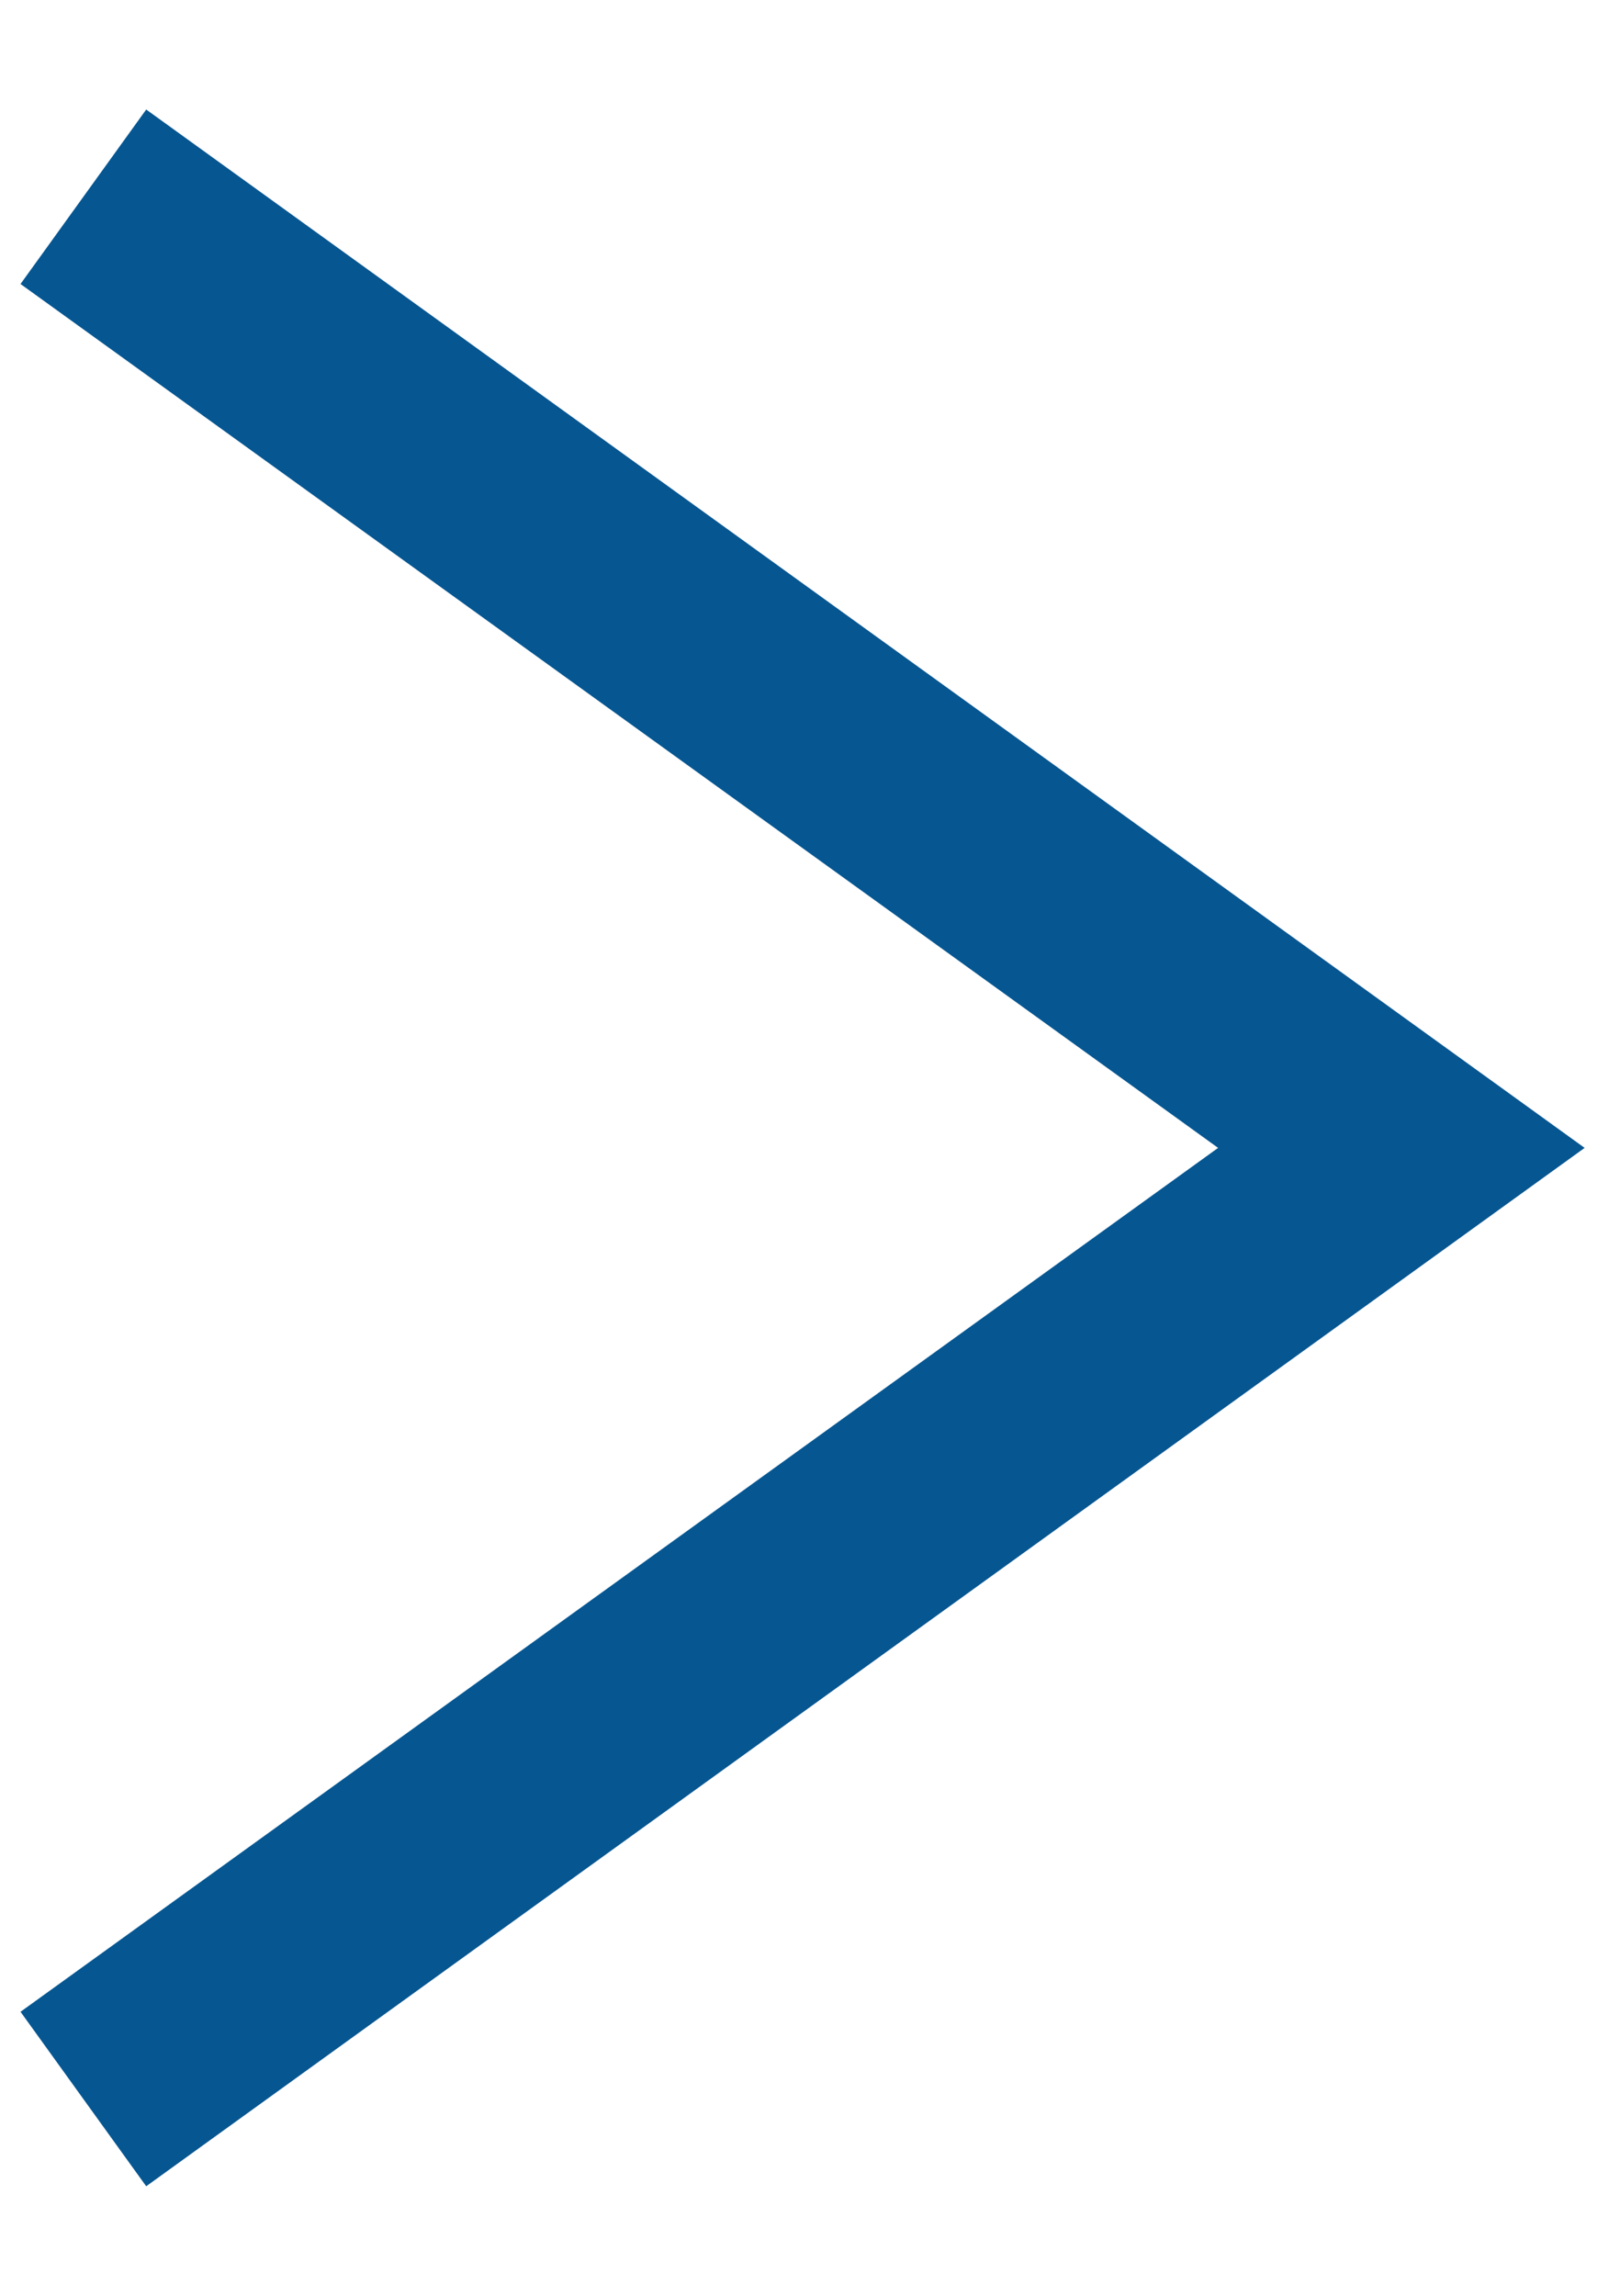 <svg width="12" height="17" viewBox="0 0 12 17" fill="none" xmlns="http://www.w3.org/2000/svg">
<path d="M1.083 16.189L11.738 8.5L1.083 0.811L0.152 2.103L9.023 8.5L0.152 14.897L1.083 16.189Z" fill="#065691"/>
</svg>
